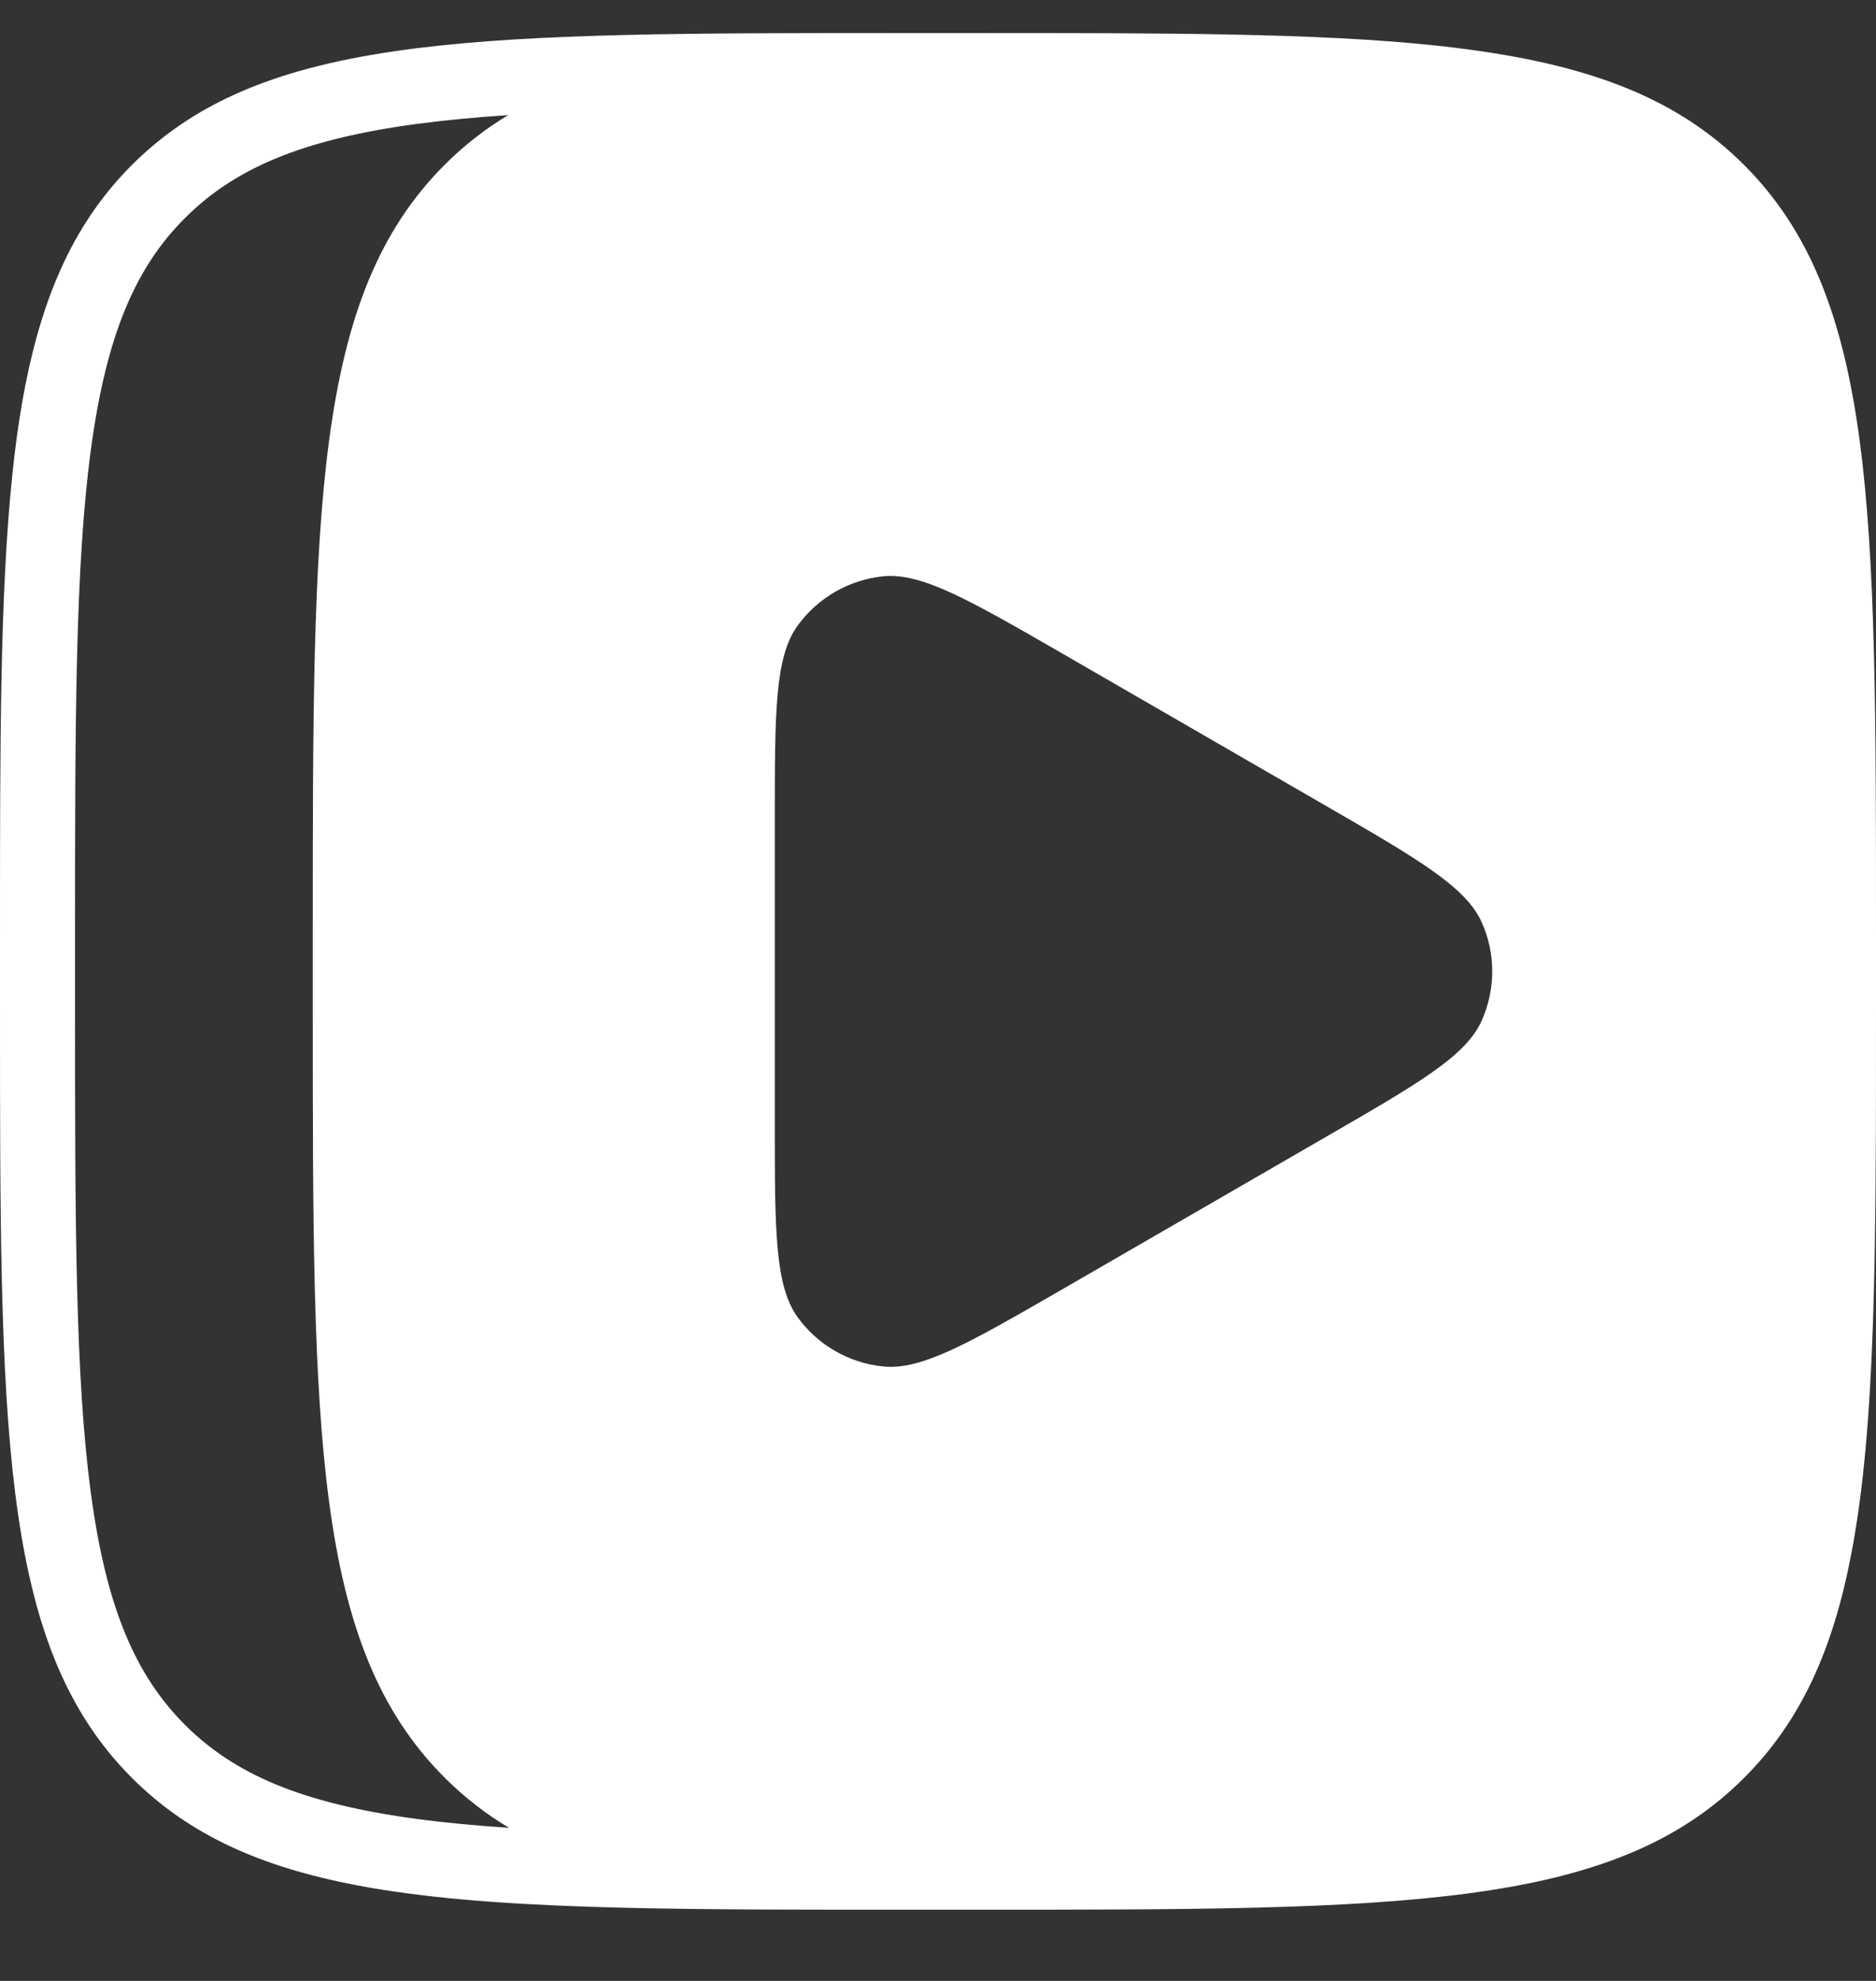 <svg width="18" height="19" viewBox="0 0 18 19" fill="none" xmlns="http://www.w3.org/2000/svg">
<rect x="0" y="0" width="18" height="19" fill="#333333" stroke="none"/>
<path fill-rule="evenodd" clip-rule="evenodd" d="M17.842 4.217C17.684 3.041 17.367 2.215 16.735 1.583C16.102 0.95 15.277 0.634 14.1 0.476C13.99 0.461 13.877 0.447 13.76 0.435C12.633 0.317 11.206 0.317 9.36 0.317H8.64C6.658 0.317 5.158 0.317 3.995 0.463C2.768 0.617 1.915 0.933 1.265 1.583C0.633 2.215 0.316 3.041 0.158 4.217C0.143 4.327 0.13 4.441 0.118 4.557C0 5.684 0 7.112 0 8.957V9.677C0 11.659 0 13.159 0.146 14.322C0.3 15.55 0.616 16.402 1.265 17.052C1.809 17.596 2.495 17.906 3.425 18.083C4.657 18.317 6.317 18.317 8.64 18.317H9.36C11.397 18.317 12.924 18.317 14.1 18.159C15.277 18.001 16.102 17.685 16.735 17.052C17.279 16.508 17.589 15.822 17.765 14.893C18 13.66 18 12 18 9.677V8.957C18 6.921 18 5.393 17.842 4.217ZM7.655 5.998C7.434 6.301 7.434 6.826 7.434 7.877V10.757C7.434 11.807 7.434 12.332 7.655 12.637C7.848 12.901 8.143 13.072 8.469 13.106C8.842 13.146 9.293 12.885 10.197 12.364L12.725 10.903C13.618 10.387 14.067 10.128 14.218 9.787C14.351 9.488 14.351 9.146 14.218 8.848C14.065 8.506 13.612 8.243 12.701 7.717L10.208 6.277C9.297 5.752 8.842 5.489 8.469 5.528C8.143 5.563 7.848 5.734 7.655 5.998ZM4.884 17.532C4.565 17.51 4.27 17.483 3.996 17.446C2.899 17.298 2.251 17.02 1.774 16.543C1.298 16.066 1.019 15.418 0.872 14.322C0.722 13.204 0.72 11.734 0.72 9.677V8.957C0.72 6.901 0.722 5.43 0.872 4.313C1.019 3.217 1.298 2.568 1.774 2.092C2.251 1.615 2.899 1.337 3.996 1.189C4.267 1.153 4.56 1.125 4.876 1.104C4.653 1.238 4.451 1.396 4.266 1.581C3.001 2.846 3.001 4.882 3.001 8.956V9.676C3.001 13.749 3.001 15.785 4.266 17.05C4.453 17.237 4.658 17.396 4.884 17.532Z" fill="white"/>
</svg>
